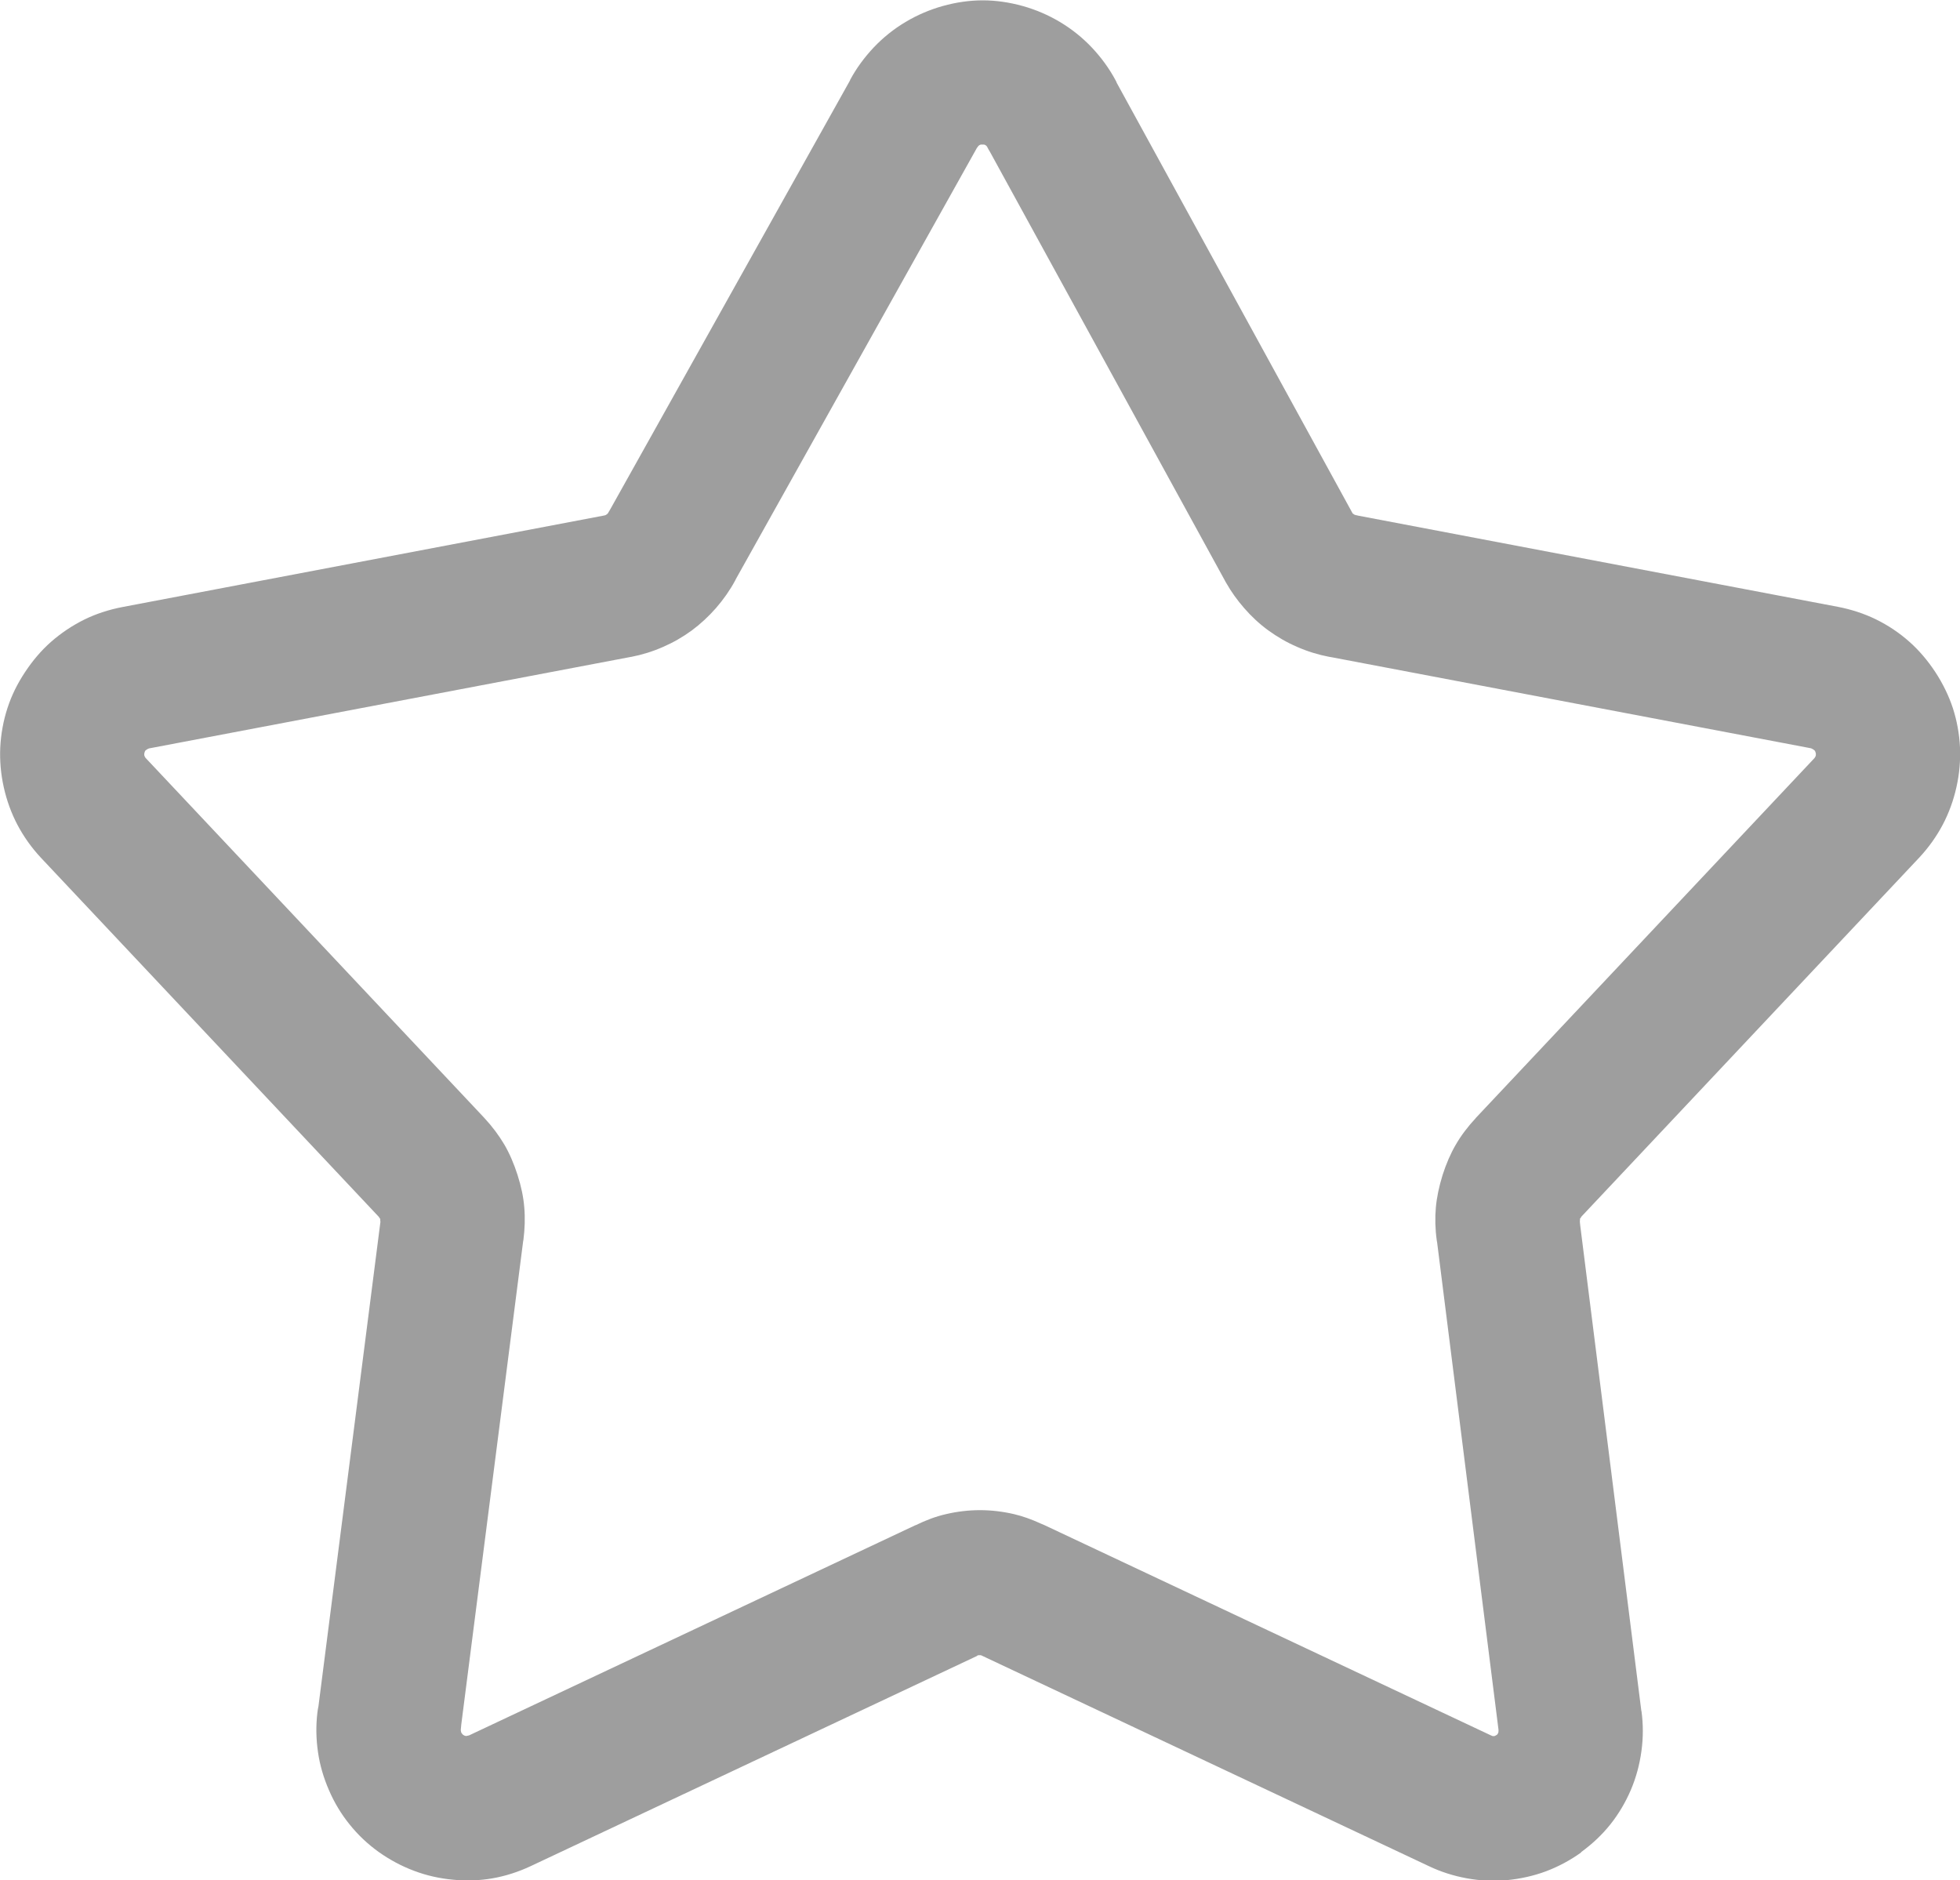 <?xml version="1.0" encoding="UTF-8"?>
<!DOCTYPE svg PUBLIC "-//W3C//DTD SVG 1.1//EN" "http://www.w3.org/Graphics/SVG/1.1/DTD/svg11.dtd">
<!-- Creator: CorelDRAW X5 -->
<svg xmlns="http://www.w3.org/2000/svg" xml:space="preserve" width="172.162mm" height="165.151mm" style="shape-rendering:geometricPrecision; text-rendering:geometricPrecision; image-rendering:optimizeQuality; fill-rule:evenodd; clip-rule:evenodd"
viewBox="0 0 17216 16515"
 xmlns:xlink="http://www.w3.org/1999/xlink">
 <defs>
  <style type="text/css">
   <![CDATA[
    .fil0 {fill:#9E9E9E;fill-rule:nonzero}
   ]]>
  </style>
 </defs>
 <g id="Layer_x0020_1">
  <path class="fil0" d="M9806 722l2067 3773c2,4 4,7 6,11 1,1 1,2 1,2 1,2 5,4 10,8 4,3 7,5 10,6 1,1 5,1 11,3 7,1 15,3 22,5l4209 800c120,23 232,60 335,110 106,52 204,117 293,196 84,74 161,164 229,267 66,101 118,207 154,316 36,111 57,227 63,346 5,115 -5,232 -31,348 -26,118 -67,229 -120,330 -55,104 -124,201 -205,288l-2969 3155 0 0c0,0 -2,4 -6,10 -6,10 -6,5 -7,9 -1,3 1,1 0,12 -1,10 -2,14 -1,15 1,10 2,21 3,31l537 4266 1 0c16,116 16,234 0,351 -16,119 -47,234 -93,342 -47,110 -107,211 -180,303 -71,89 -156,170 -256,243l-1 1 1 2c-94,68 -198,124 -309,166 -107,40 -222,66 -344,78l0 0c-118,11 -236,5 -351,-16 -117,-21 -229,-57 -332,-106l0 0 -3920 -1846c-5,-2 -10,-5 -15,-7 -1,0 -2,0 -5,-1 -1,0 -3,0 -6,0 -3,0 -5,0 -6,0 -9,2 -4,-2 -8,0 -4,2 -9,4 -13,6l1 1 -3920 1846c-109,51 -221,87 -335,107 -110,19 -227,24 -348,12 -118,-11 -233,-37 -341,-78 -110,-41 -214,-97 -310,-165 -98,-70 -184,-152 -256,-242 -73,-90 -134,-191 -181,-300 -48,-110 -81,-223 -97,-336 -17,-116 -19,-233 -5,-348 2,-18 5,-36 9,-54l544 -4252 1 -5 -1 0c0,-1 -1,-3 -1,-12 -1,-11 1,-9 0,-12 -1,-4 -1,1 -7,-9 -3,-6 -5,-9 -6,-10l-4 -4 -2965 -3151c-81,-87 -150,-184 -205,-288 -53,-101 -94,-212 -120,-330 -26,-116 -36,-233 -31,-348 6,-119 27,-235 63,-346 35,-109 87,-215 154,-316 68,-103 144,-192 229,-267 89,-78 188,-144 293,-196 102,-50 215,-87 335,-110l4231 -804 0 0c6,-1 9,-2 11,-3 3,-1 6,-3 10,-6 5,-4 8,-6 10,-8 0,-1 2,-3 5,-8 7,-12 14,-24 21,-36l2103 -3762 -1 -1c55,-103 126,-200 210,-289 81,-85 174,-160 278,-222 102,-61 212,-108 326,-140 118,-33 237,-50 352,-50 115,0 233,17 352,50 114,32 224,79 326,140 104,62 197,137 278,222 84,89 155,186 210,289 4,7 7,14 11,21zm956 4383l-2068 -3774c-7,-11 -14,-23 -20,-35 -4,-7 -6,-10 -6,-11 -4,-4 -8,-7 -10,-9 -5,-3 -9,-5 -14,-6 0,0 -5,0 -15,0 -9,0 -14,0 -14,0 -5,1 -9,3 -14,6 -3,2 -6,5 -10,9 -1,1 -3,4 -6,11l-2 -1c-2,4 -4,7 -6,11l-2111 3776c-3,6 -6,12 -9,18 -46,85 -102,165 -168,241 -65,74 -136,140 -213,197 -78,57 -163,106 -253,145 -91,40 -185,69 -279,87l0 0 -2 0 -4233 804c-1,0 -5,2 -12,5 -4,2 -7,4 -11,7 -8,7 -10,8 -11,9 -1,1 -2,5 -5,13 -2,6 -3,11 -3,13 0,7 0,12 1,16 0,1 2,6 6,13 2,4 4,7 7,10l2964 3150c4,4 7,7 10,11 69,74 127,152 175,233 45,77 84,167 116,267 32,100 52,195 59,285 8,91 5,188 -8,290l-1 0 -544 4249c-1,14 -2,28 -4,42 -1,6 -1,12 0,16 1,7 2,12 3,14 1,3 4,7 8,12 4,5 6,8 8,9 4,3 8,5 12,7 5,2 10,3 14,4 1,0 6,-1 16,-3 6,-1 10,-2 12,-3l3920 -1846 0 1c91,-45 181,-78 268,-98 98,-23 198,-35 299,-35 100,0 200,12 299,35 76,18 155,46 235,83 11,4 22,9 33,14l3920 1846 0 0 5 2c6,3 9,4 9,4 5,1 9,1 13,1l0 0 2 0c0,0 3,-1 9,-3 3,-1 6,-3 12,-7l1 1 7 -8c3,-4 5,-7 6,-10 2,-5 3,-8 3,-9 0,-3 0,-8 0,-13l1 0c0,-3 -1,-6 -1,-10l-538 -4272c-1,-8 -3,-16 -4,-24 -14,-101 -16,-198 -8,-288 8,-89 28,-185 59,-285 32,-100 71,-190 116,-267 47,-81 106,-159 175,-233l0 0 2 -3 2972 -3158c3,-3 5,-6 7,-10 4,-7 6,-11 6,-13 1,-4 1,-9 1,-16 0,-3 -1,-8 -3,-14 -3,-8 -4,-12 -5,-13 -1,-1 -3,-2 -11,-9 -3,-3 -7,-5 -11,-7 -7,-3 -11,-5 -12,-6l-4212 -800c-8,-1 -16,-2 -24,-4 -94,-18 -188,-47 -279,-87 -90,-39 -175,-88 -253,-145 -77,-56 -148,-122 -213,-197 -60,-69 -113,-143 -156,-219 -3,-6 -6,-11 -10,-17z"/>
 </g>
</svg>
